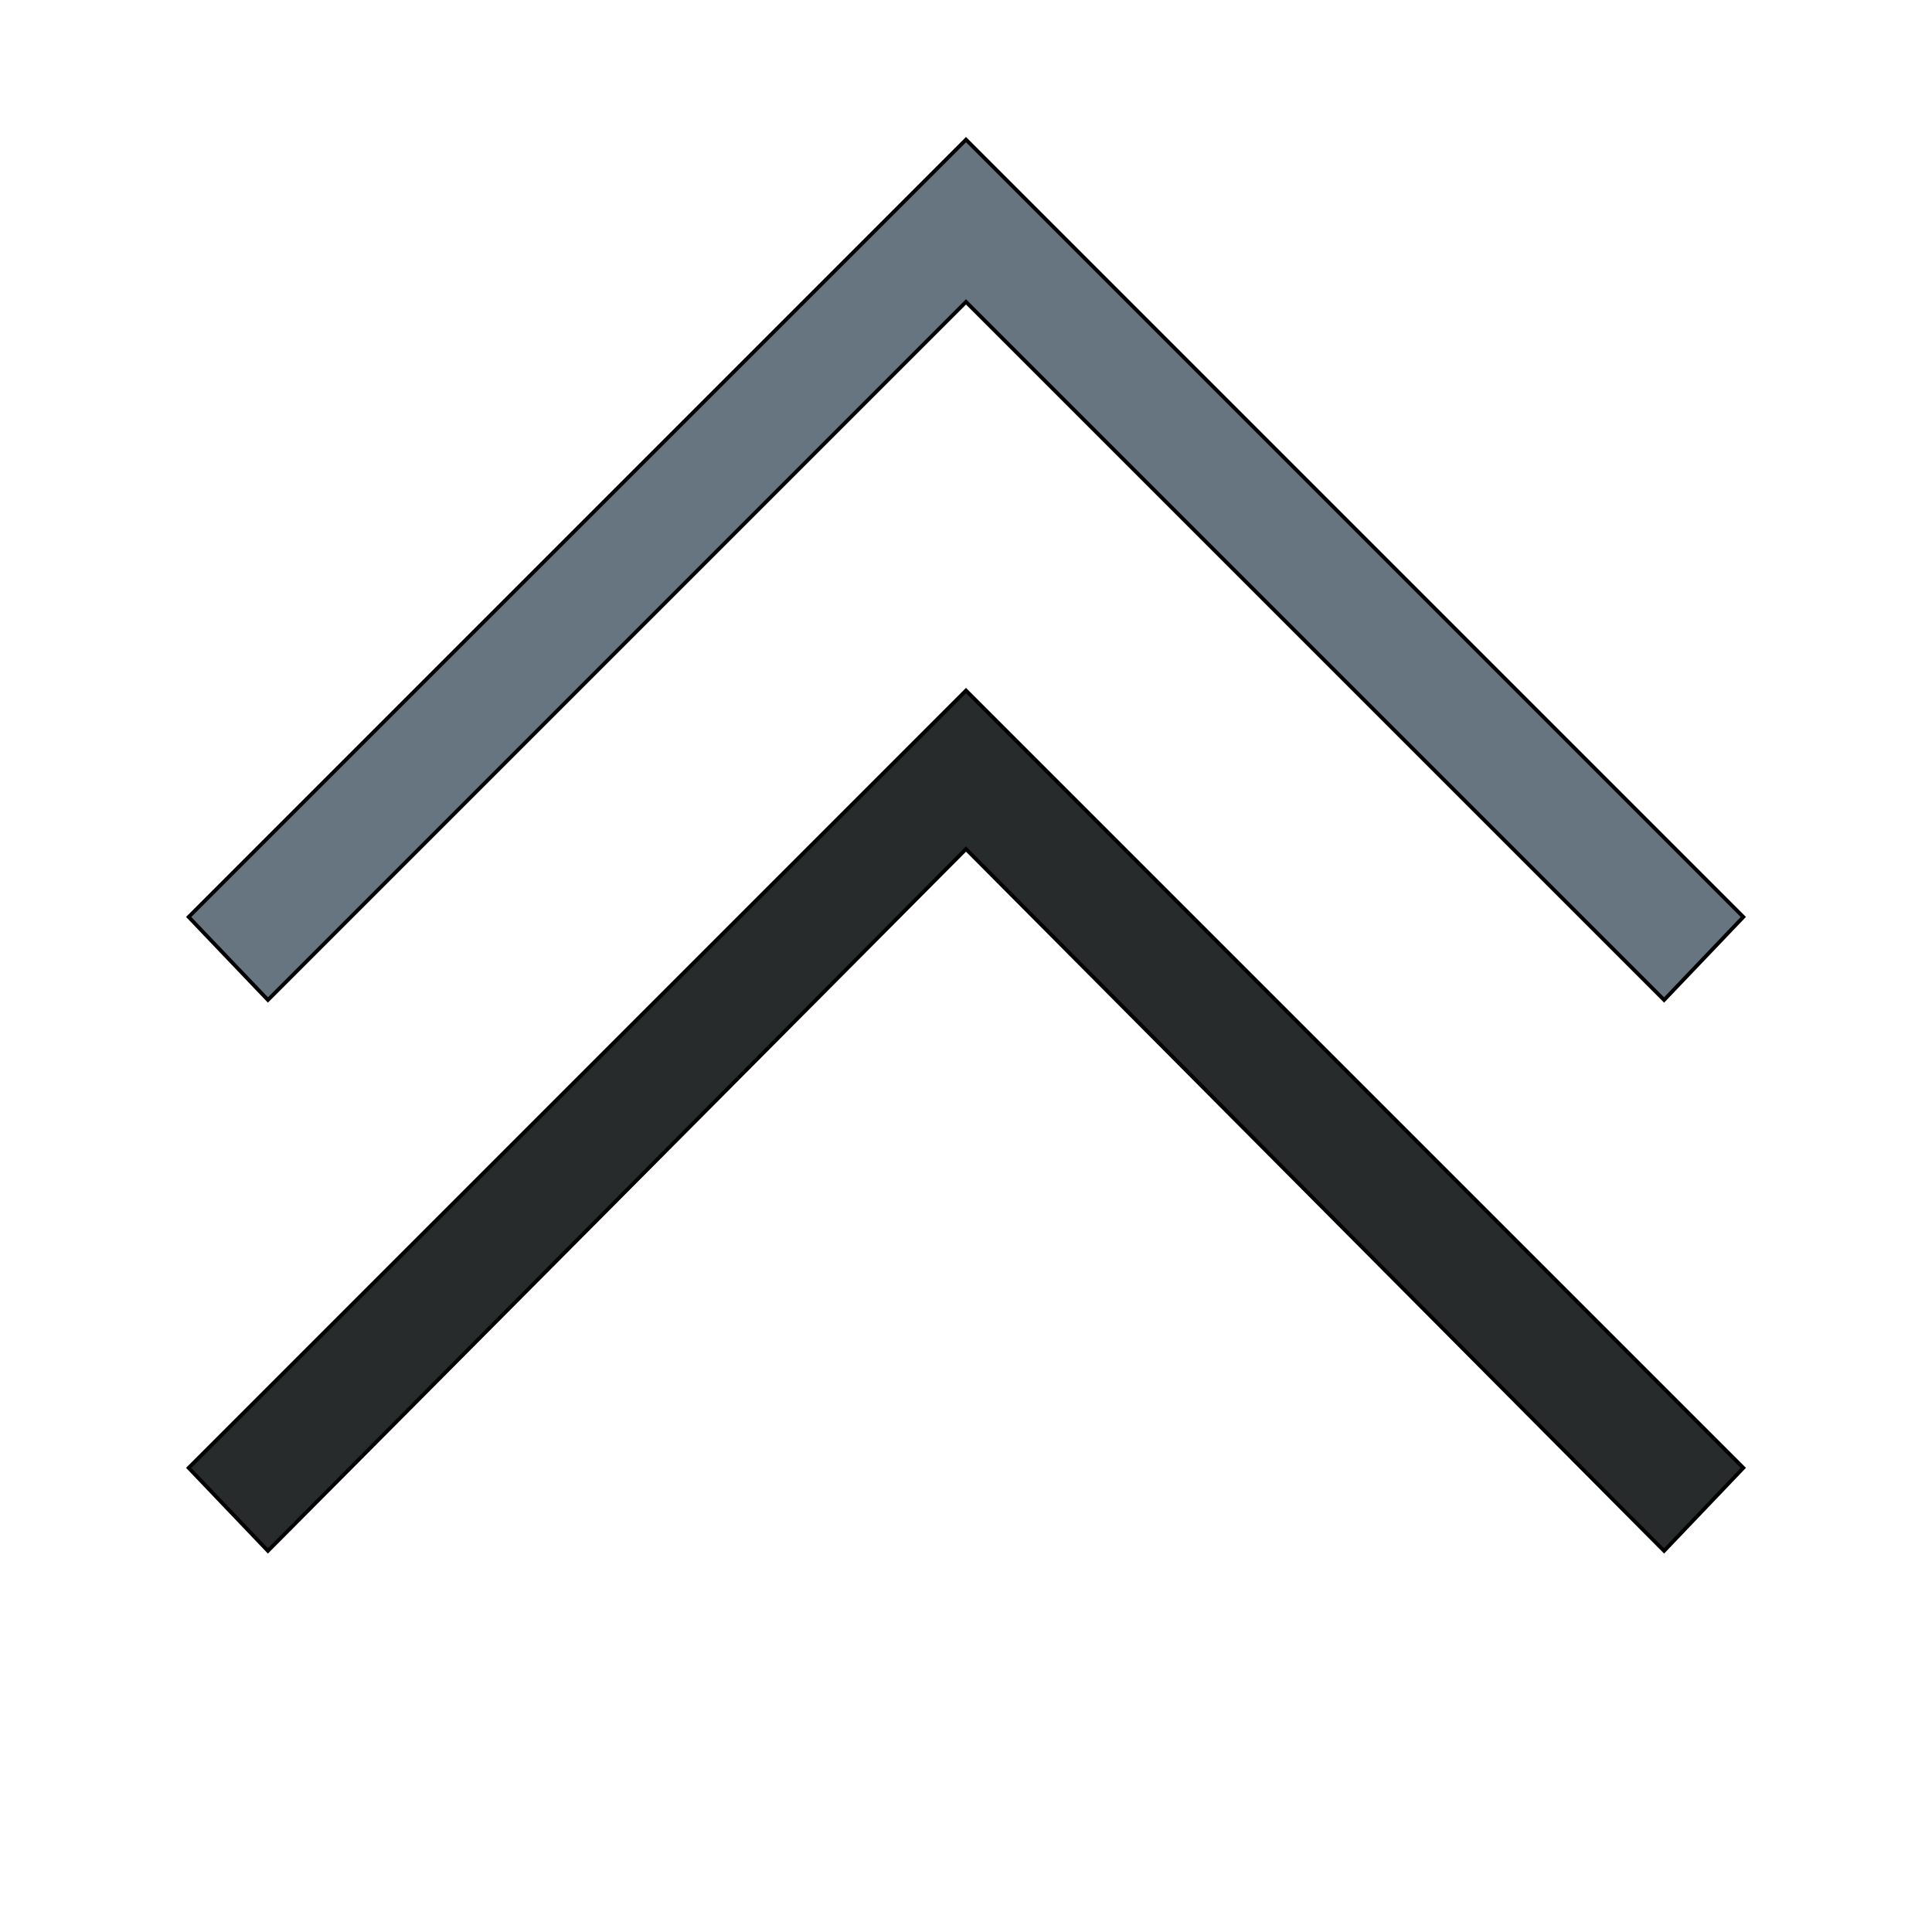 <svg id="th_the_angle-double-up" width="100%" height="100%" xmlns="http://www.w3.org/2000/svg" version="1.1" xmlns:xlink="http://www.w3.org/1999/xlink" xmlns:svgjs="http://svgjs.com/svgjs" preserveAspectRatio="xMidYMin slice" data-uid="the_angle-double-up" data-keyword="the_angle-double-up" viewBox="0 0 512 512" data-colors="[&quot;#66757f&quot;,&quot;#272b2b&quot;]"><path id="th_the_angle-double-up_1" d="M256 80L441 265L462 243L256 37L50 243L71 265Z " fill-rule="evenodd" fill="#66757f" stroke-width="1" stroke="#000000"></path><path id="th_the_angle-double-up_0" d="M256 183L462 389L441 411L256 225L71 411L50 389Z " fill-rule="evenodd" fill="#272b2b" stroke-width="1" stroke="#000000"></path><defs id="SvgjsDefs58593"></defs></svg>